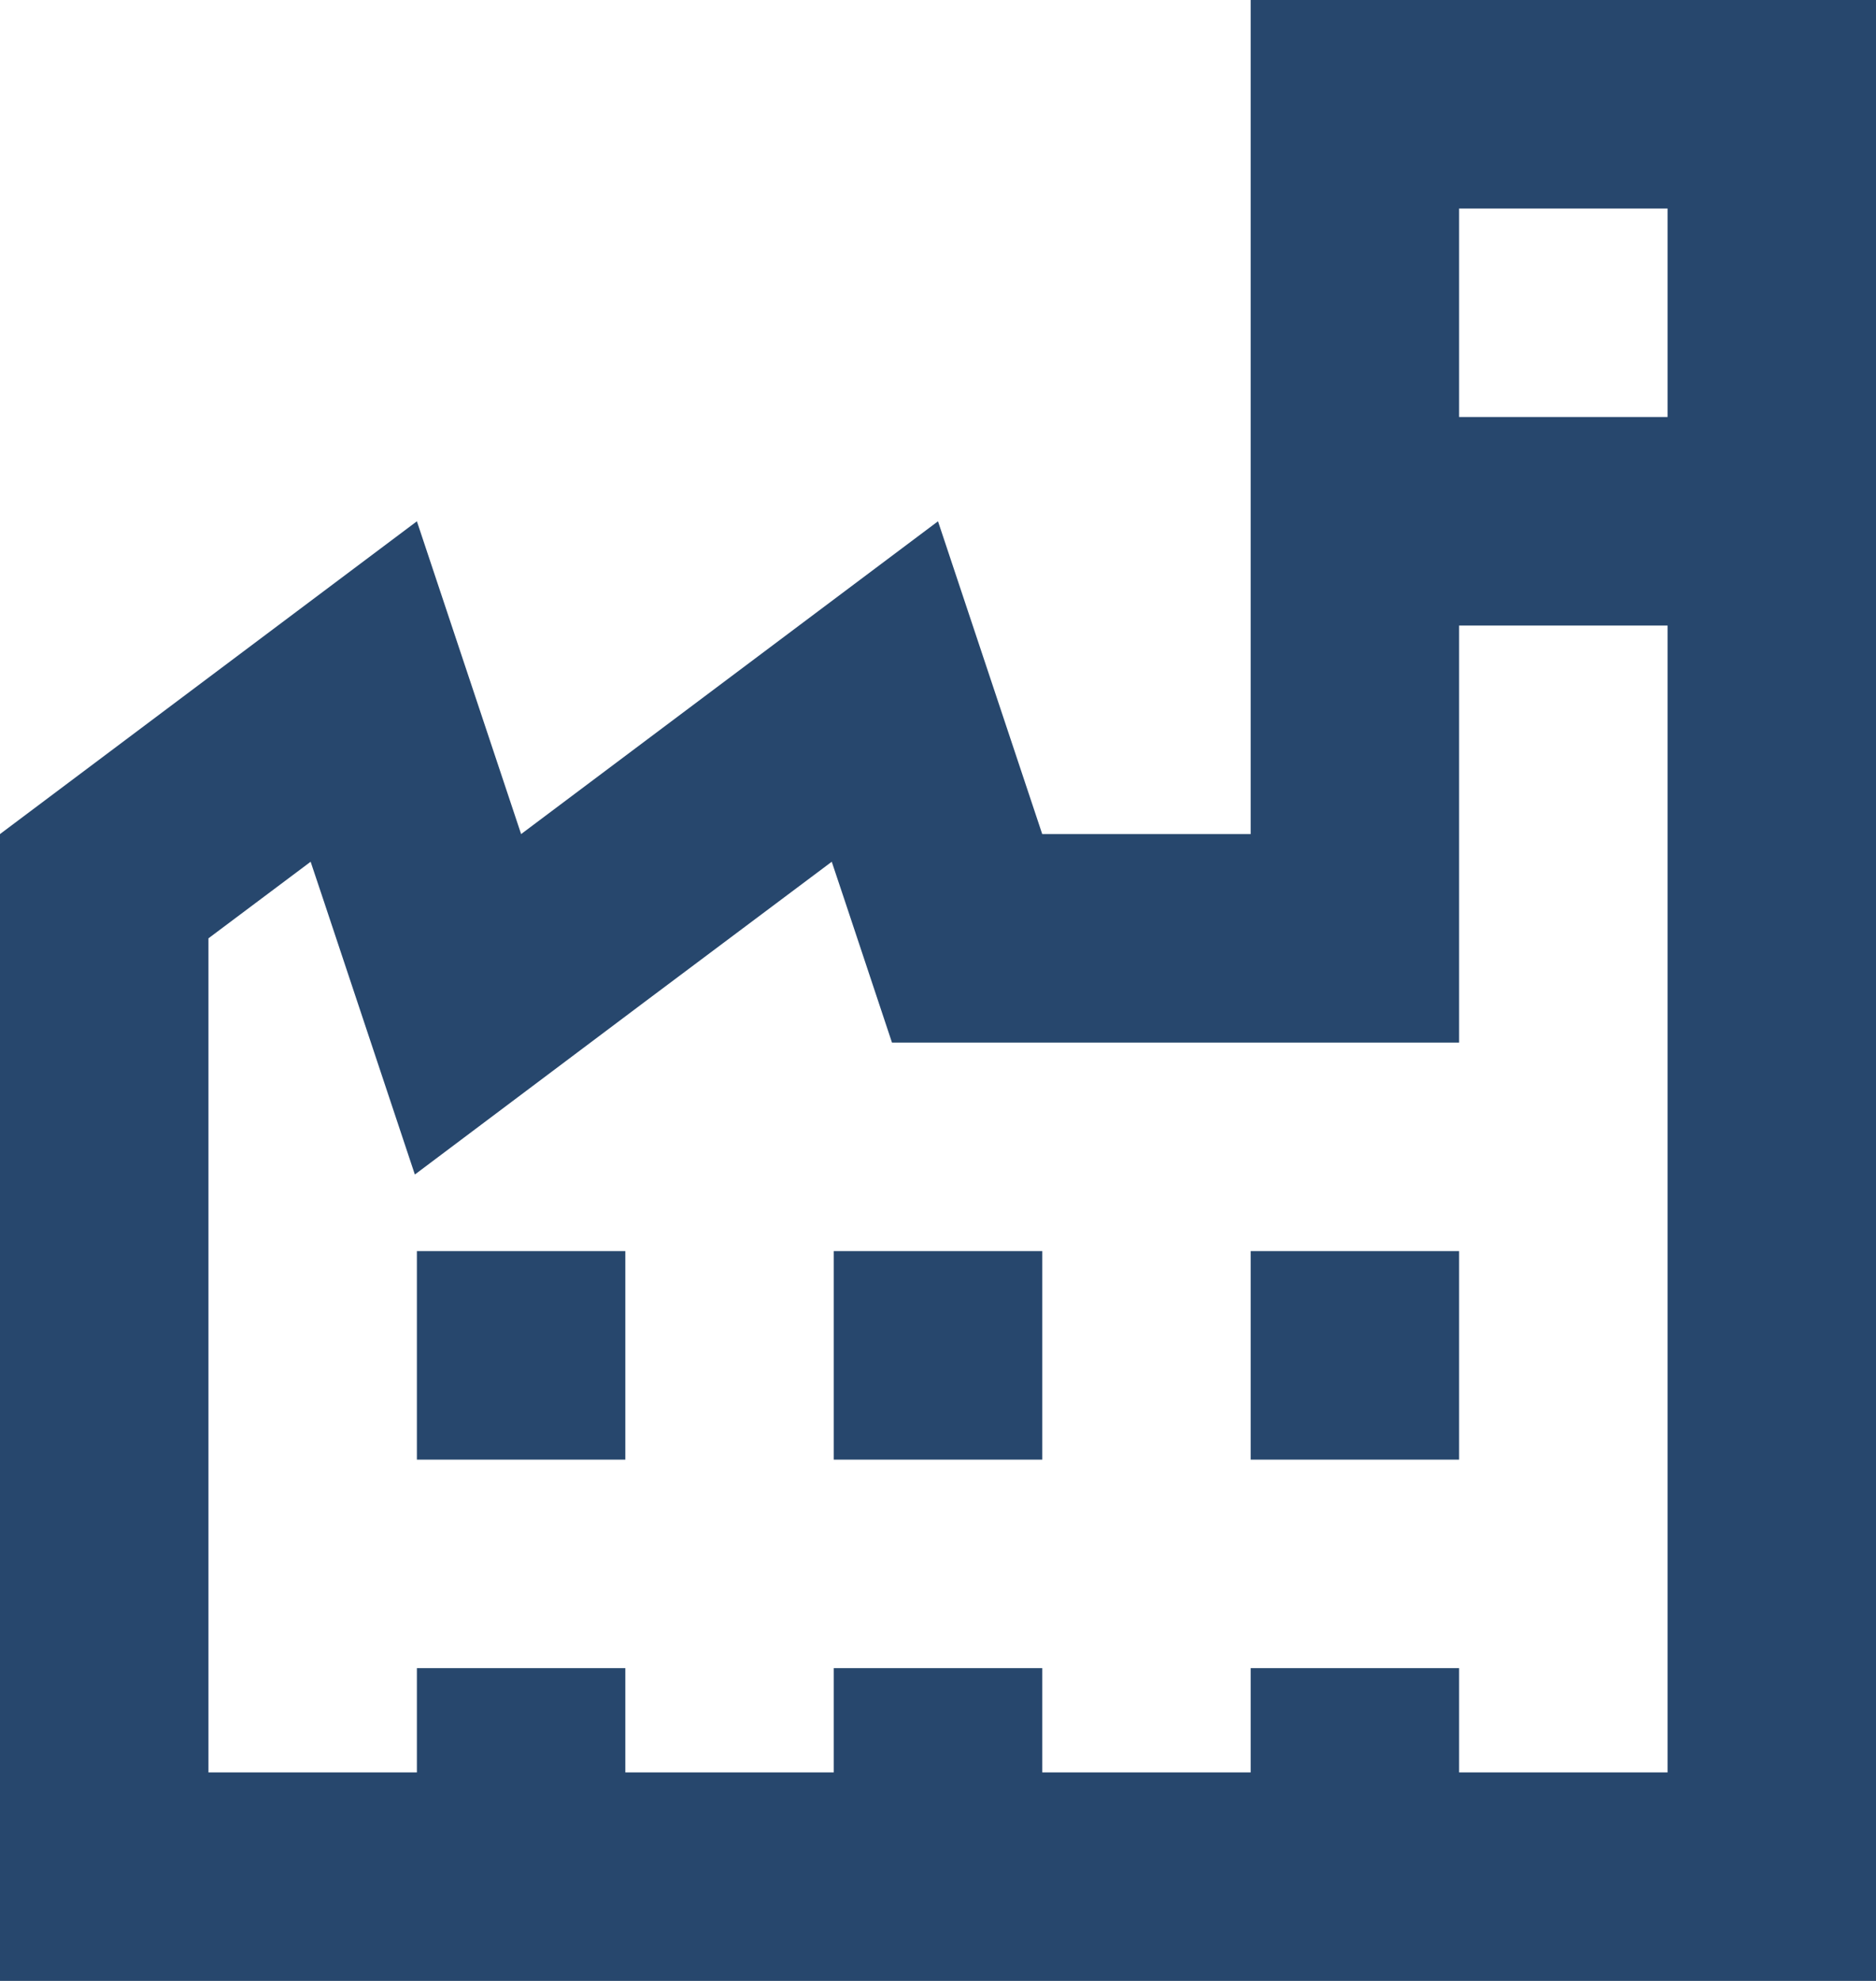 <svg width="36" height="38" viewBox="0 0 36 38" fill="none" xmlns="http://www.w3.org/2000/svg">
<path d="M24 0V8V12V16H20L18 10L10 16L8 10L0 16V38H36V0H24ZM28 4H32V8H28V4ZM28 12H32V34H28V32H24V34H20V32H16V34H12V32H8V34H4V18L5.961 16.531L6.207 17.266L7.961 22.531L12.398 19.199L15.961 16.531L16.207 17.266L17.117 20H20H24H28V16V12ZM8 24V28H12V24H8ZM16 24V28H20V24H16ZM24 24V28H28V24H24Z" fill="#27476D"/>
</svg>

